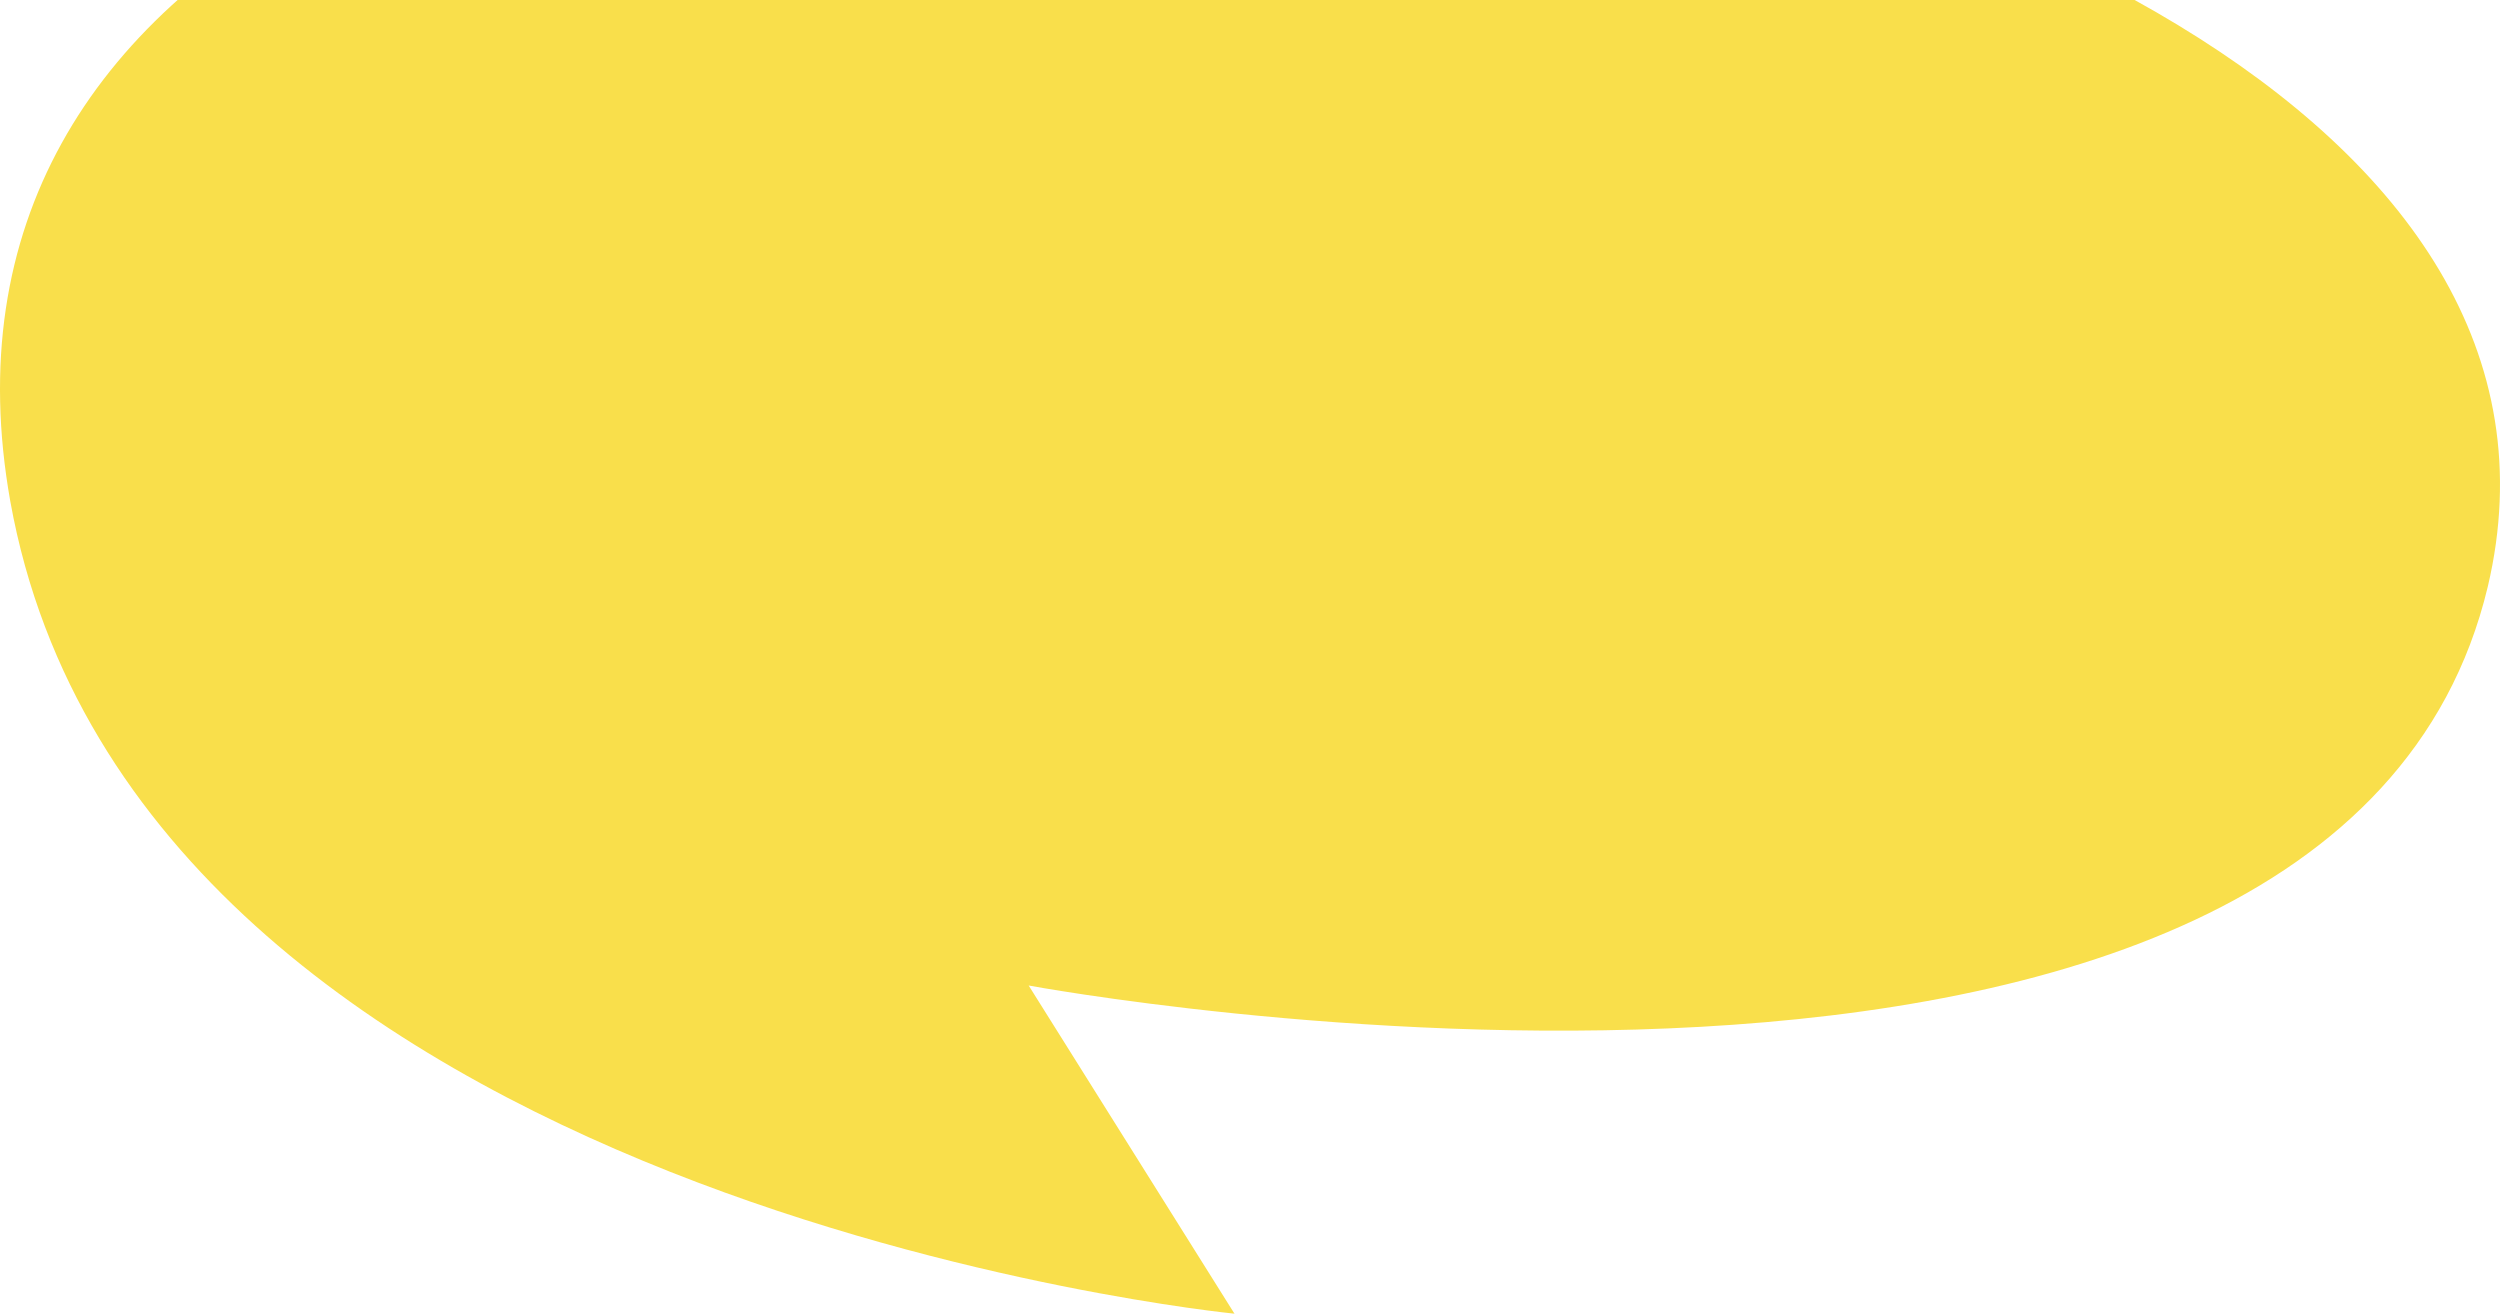 <?xml version="1.0" encoding="UTF-8"?> <svg xmlns="http://www.w3.org/2000/svg" width="801" height="421" viewBox="0 0 801 421" fill="none"><path d="M395.584 421L329.583 315.754C329.583 315.754 747.886 393.647 797.075 188.018C832.36 38.596 623.61 -54.618 417.841 -75.517C168.38 -101.261 -28.091 -15.287 3.304 160.647C43.961 386.407 395.584 420.911 395.584 420.911V421Z" fill="#F9DF4B"></path></svg> 